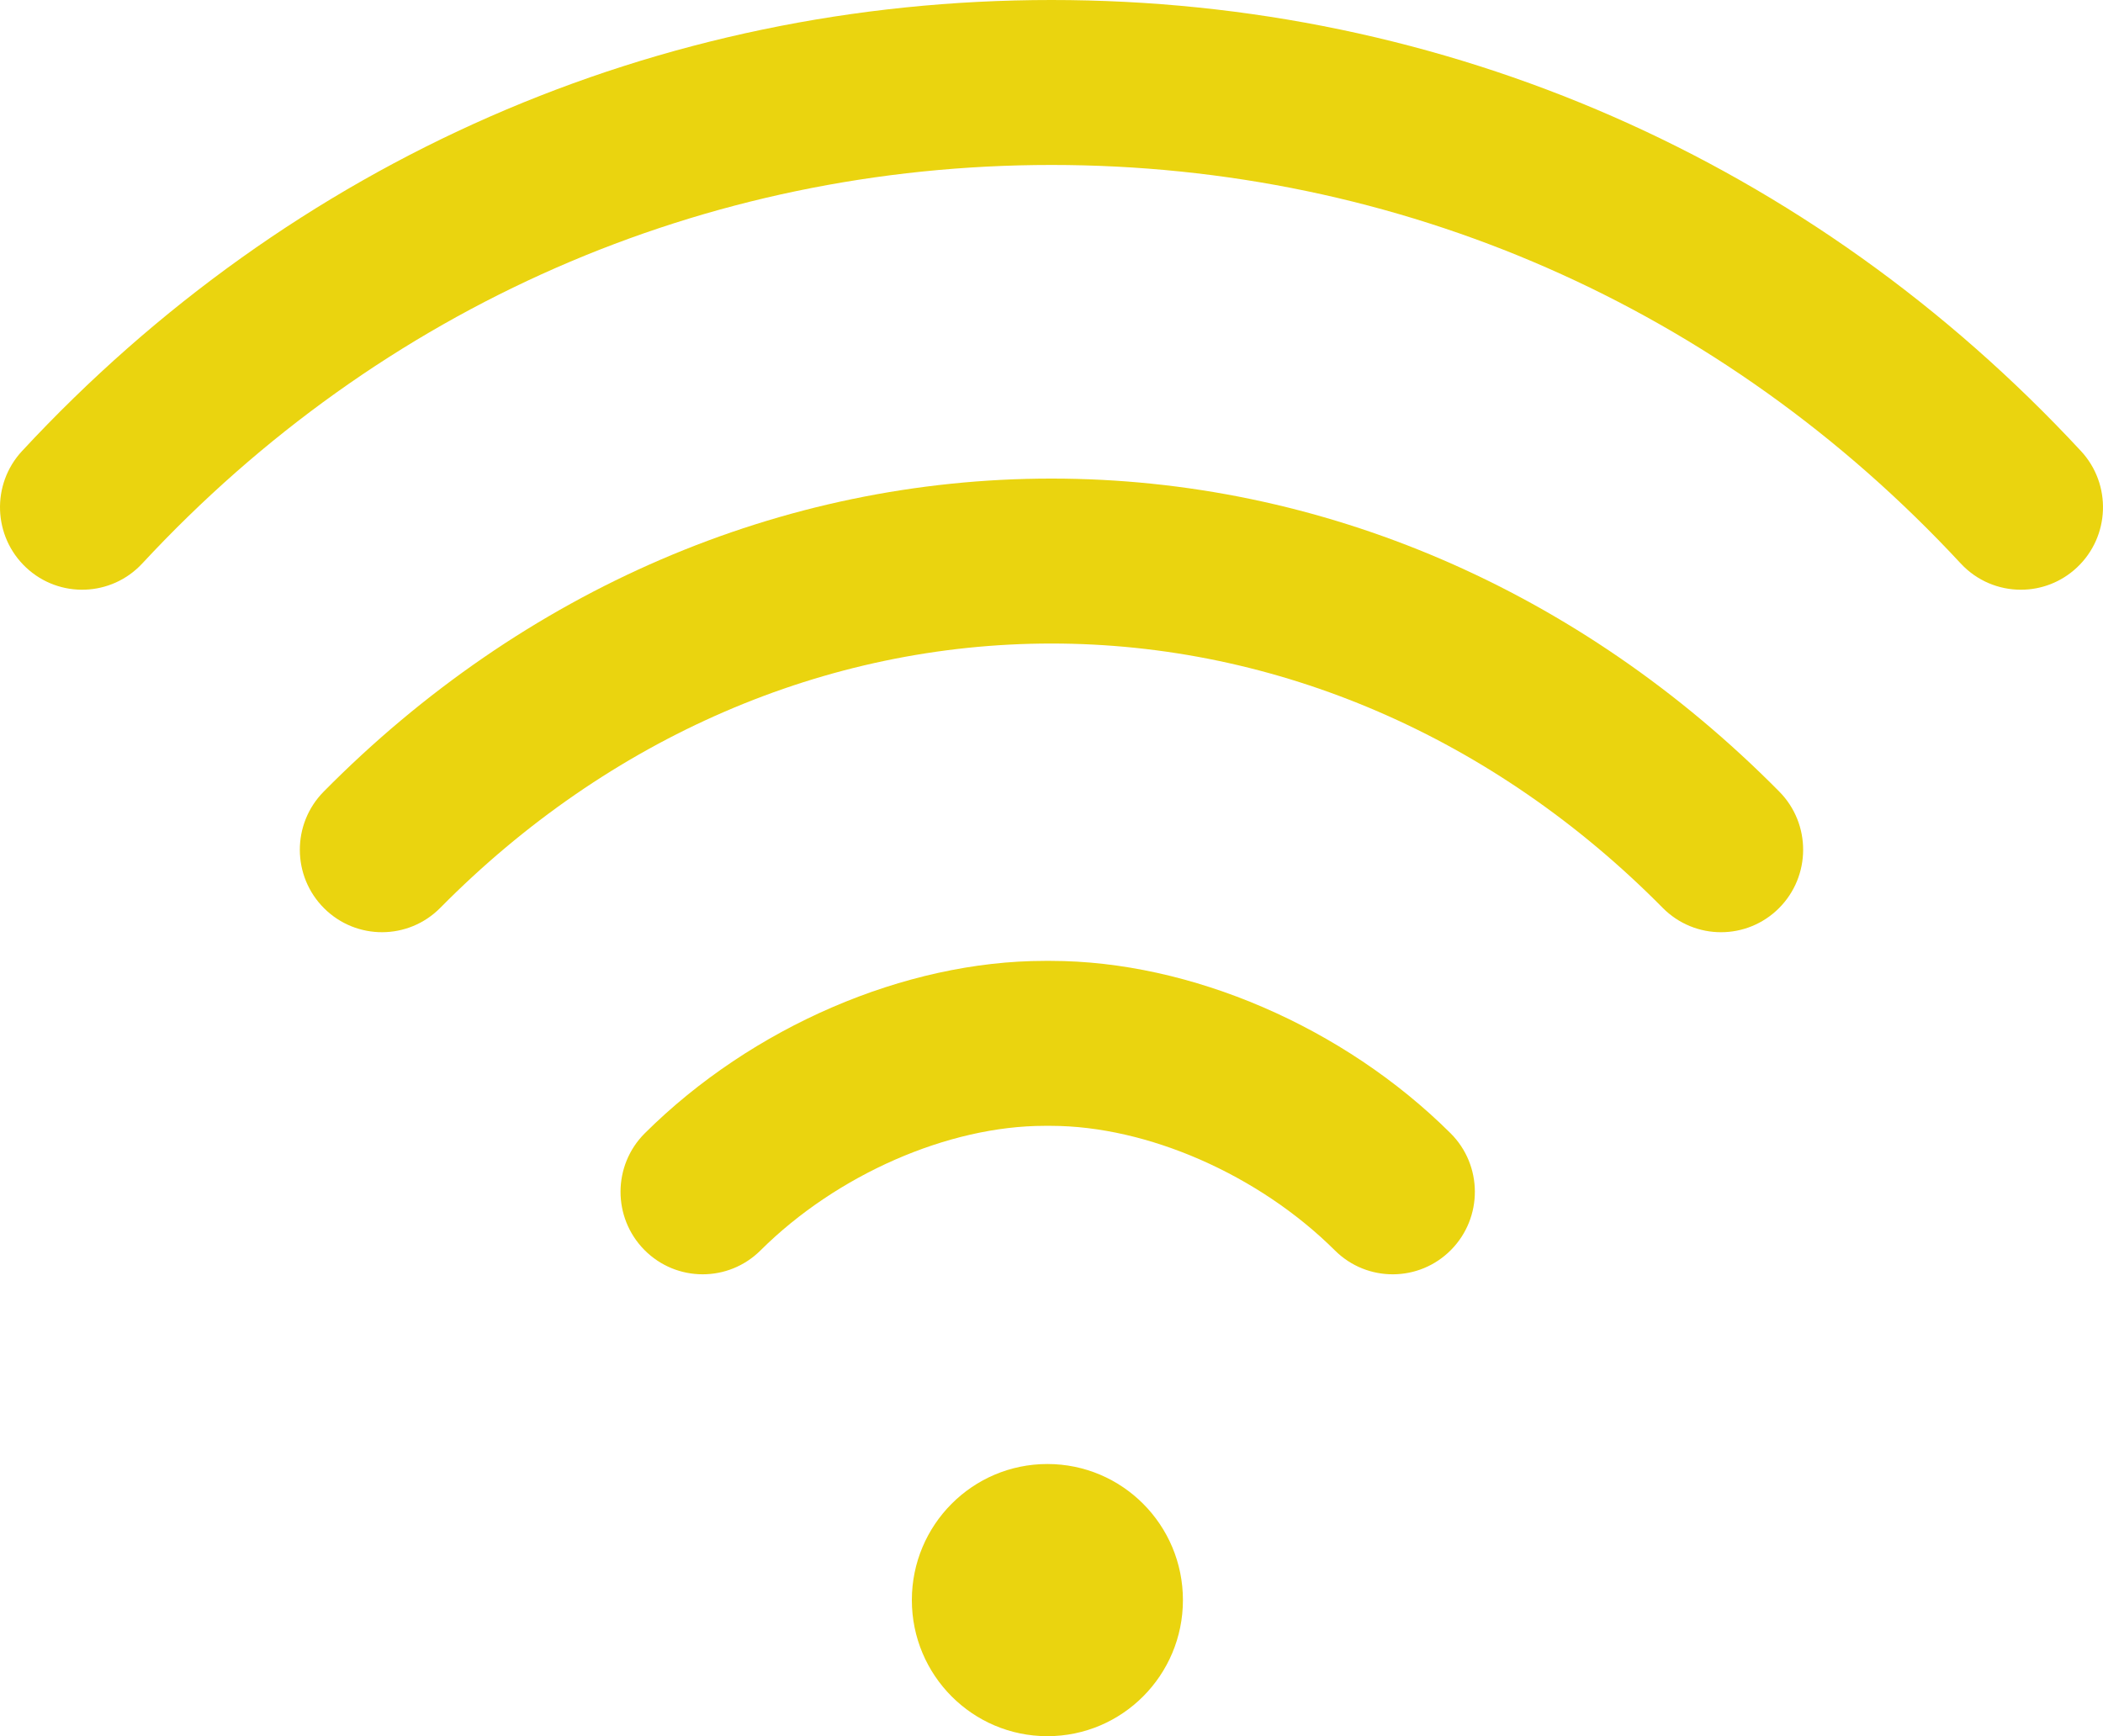 <svg width="109" height="90" viewBox="0 0 109 90" fill="none" xmlns="http://www.w3.org/2000/svg">
<path d="M54.287 90C58.167 90 61.312 86.841 61.312 82.945C61.312 79.049 58.167 75.891 54.287 75.891C50.407 75.891 47.262 79.049 47.262 82.945C47.262 86.841 50.407 90 54.287 90Z" fill="#EAD40F"/>
<path d="M107.857 23.38C93.864 8.303 74.915 0 54.499 0C34.085 0 15.136 8.303 1.143 23.38C-0.46 25.107 -0.365 27.812 1.355 29.422C3.075 31.032 5.769 30.937 7.373 29.21C19.737 15.888 36.474 8.551 54.501 8.551C72.526 8.551 89.263 15.888 101.627 29.21C102.466 30.113 103.603 30.57 104.743 30.57C105.783 30.57 106.825 30.19 107.645 29.422C109.365 27.812 109.46 25.107 107.857 23.38Z" fill="#EAD40F"/>
<path d="M92.223 41.036C81.879 30.571 68.482 24.808 54.499 24.808C40.514 24.808 27.116 30.572 16.776 41.037C15.12 42.713 15.13 45.42 16.799 47.083C18.469 48.746 21.164 48.736 22.821 47.059C31.55 38.225 42.801 33.359 54.499 33.359C66.195 33.359 77.446 38.224 86.178 47.06C87.011 47.902 88.105 48.324 89.201 48.324C90.285 48.324 91.37 47.91 92.2 47.083C93.869 45.419 93.879 42.712 92.223 41.036Z" fill="#EAD40F"/>
<path d="M75.182 58.744C69.643 53.233 61.703 49.81 54.46 49.81C54.459 49.81 54.458 49.81 54.457 49.81H54.15C54.149 49.81 54.148 49.81 54.147 49.81C46.904 49.81 38.963 53.233 33.423 58.744C31.753 60.406 31.741 63.113 33.396 64.791C34.228 65.634 35.324 66.057 36.42 66.057C37.503 66.057 38.587 65.645 39.417 64.819C43.36 60.896 49.142 58.361 54.147 58.361C54.148 58.361 54.149 58.361 54.149 58.361H54.457C54.458 58.361 54.458 58.361 54.459 58.361C59.464 58.361 65.246 60.896 69.189 64.819C70.859 66.481 73.555 66.469 75.21 64.791C76.865 63.113 76.853 60.406 75.182 58.744Z" fill="#EAD40F"/>
</svg>
